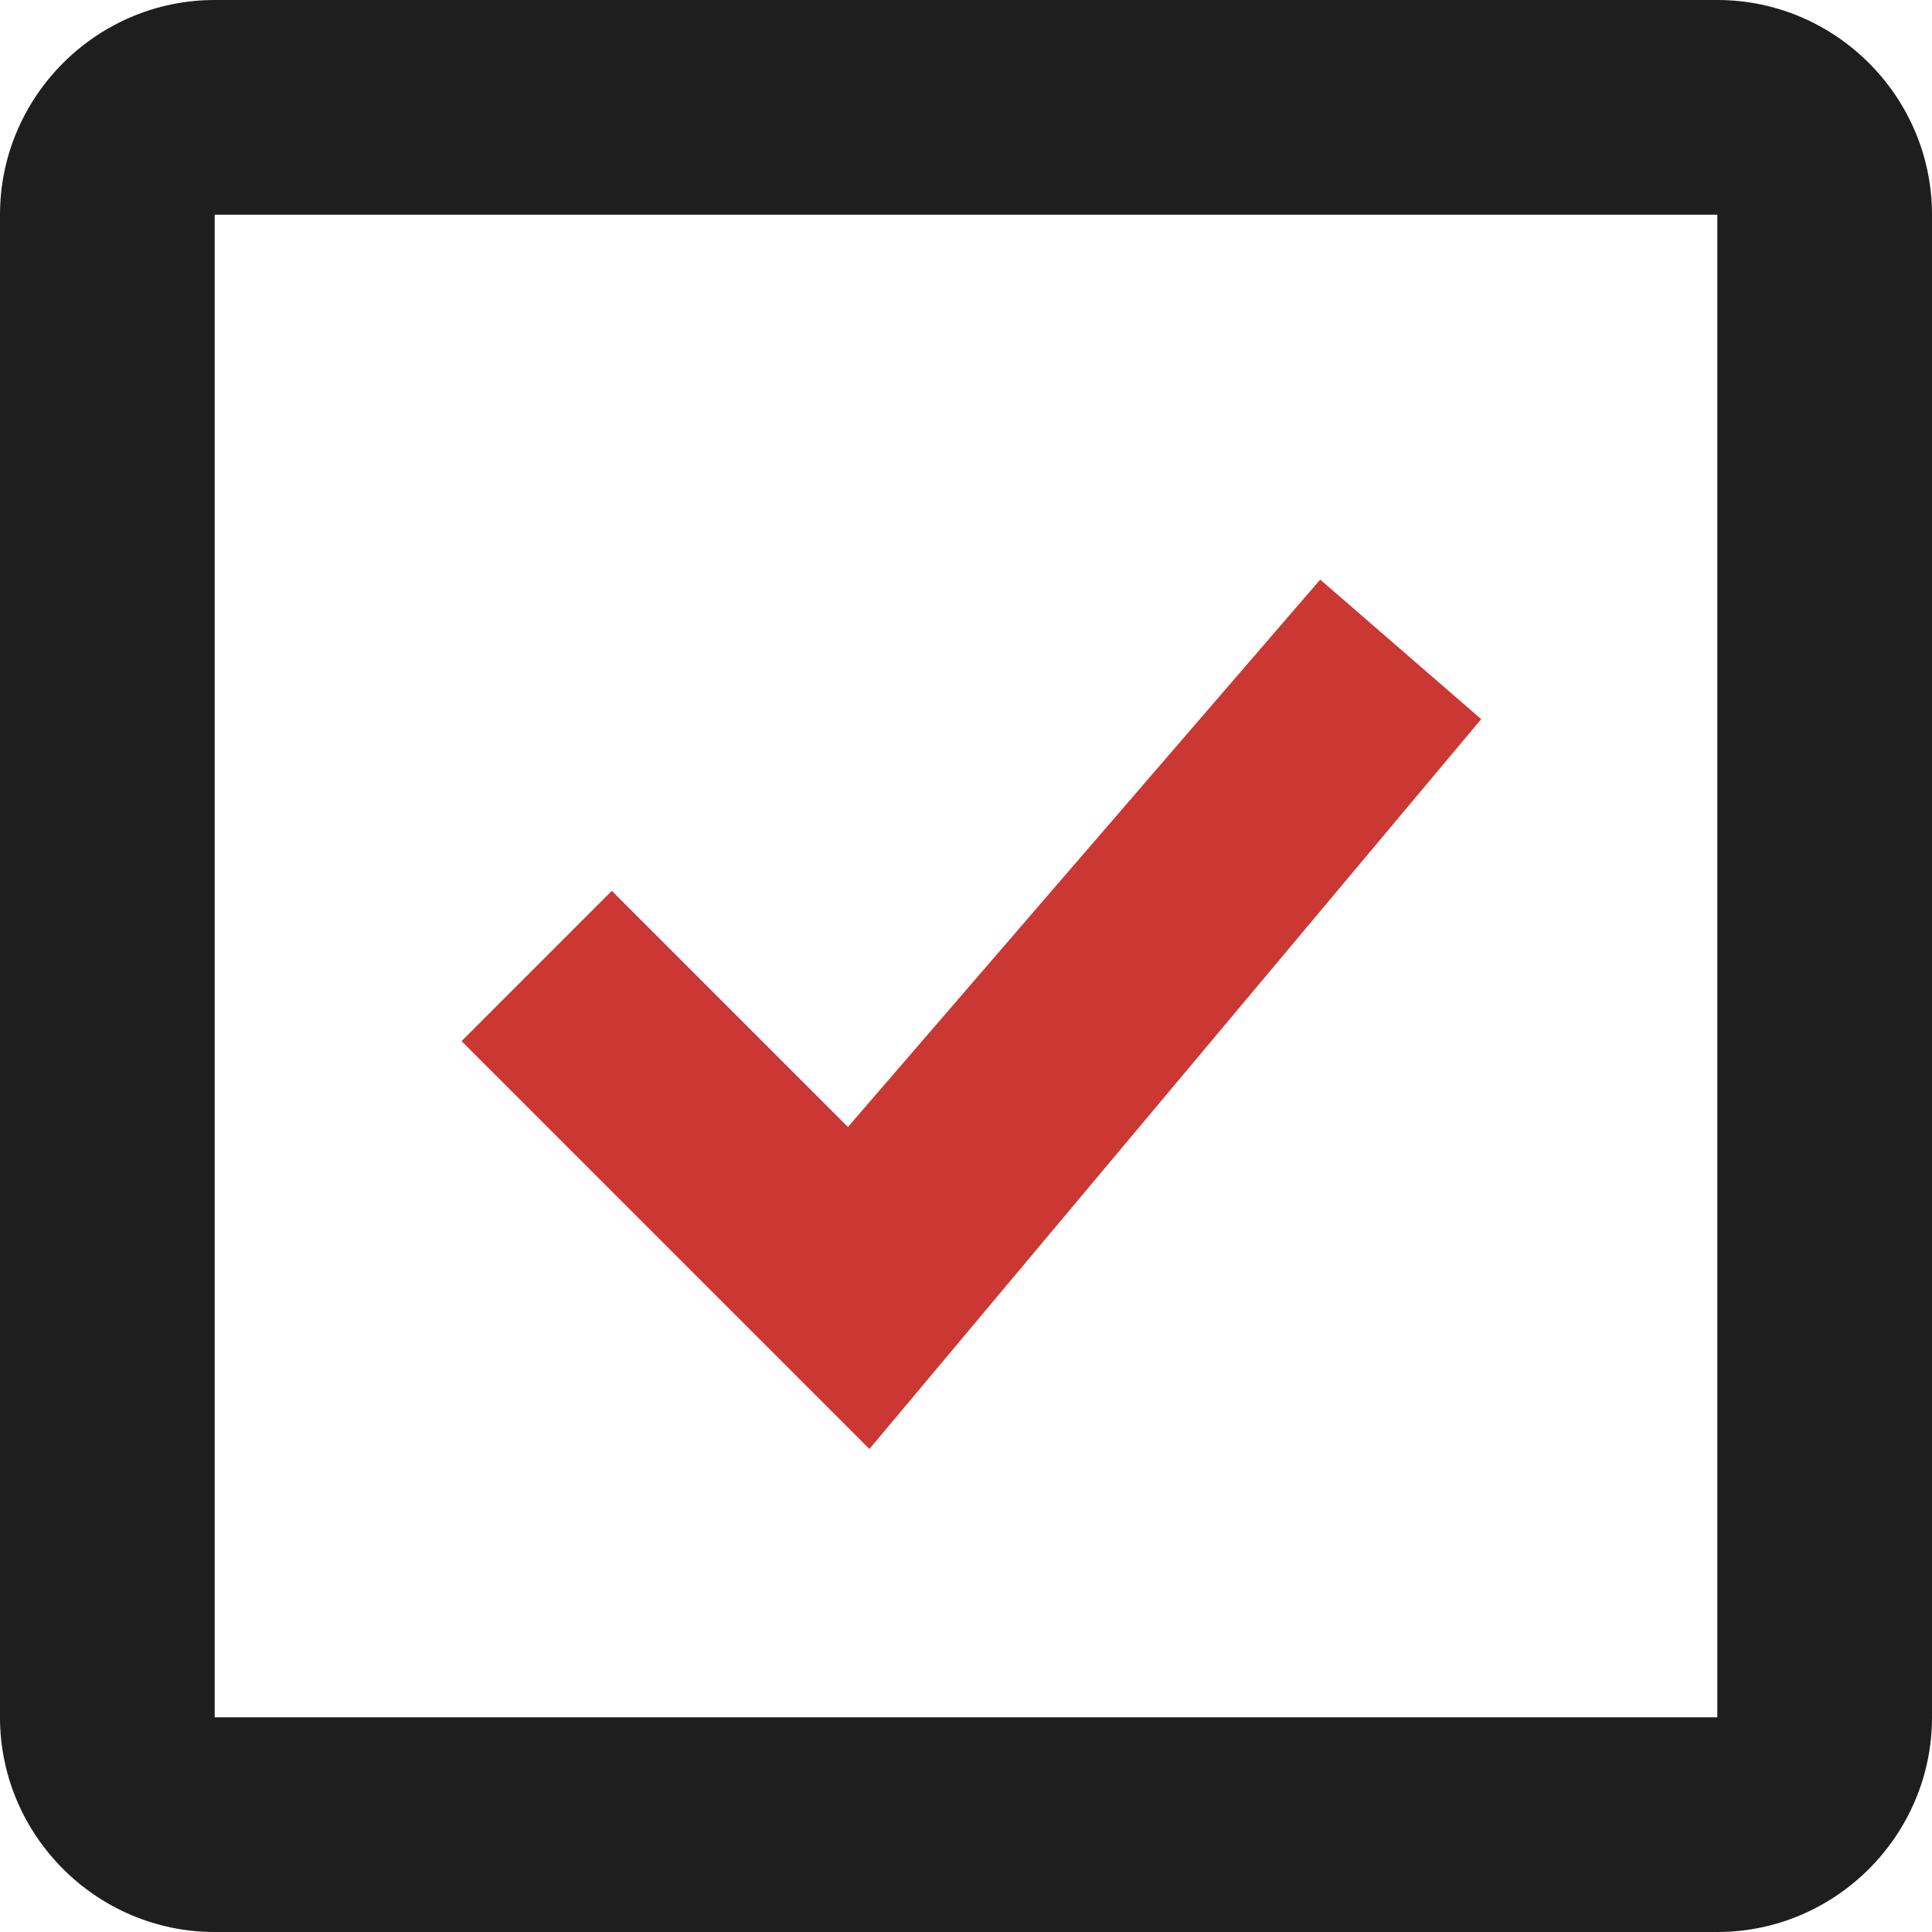 <?xml version="1.0" encoding="utf-8"?>
<!-- Generator: Adobe Illustrator 27.5.0, SVG Export Plug-In . SVG Version: 6.00 Build 0)  -->
<svg version="1.1" id="レイヤー_1" xmlns="http://www.w3.org/2000/svg" xmlns:xlink="http://www.w3.org/1999/xlink" x="0px"
	 y="0px" viewBox="0 0 18 18" style="enable-background:new 0 0 18 18;" xml:space="preserve">
<style type="text/css">
	.st0{fill:#CB3733;}
	.st1{fill:#1E1E1F;}
</style>
<path class="st0" d="M7.9,10.5L5.7,8.3L4.3,9.7l3.8,3.8l5.7-6.8l-1.5-1.3L7.9,10.5z"/>
<path class="st1" d="M16,0H2C0.9,0,0,0.9,0,2v14c0,1.1,0.9,2,2,2h14c1.1,0,2-0.9,2-2V2C18,0.9,17.1,0,16,0z M2,16V2h14l0,14H2z"/>
</svg>
